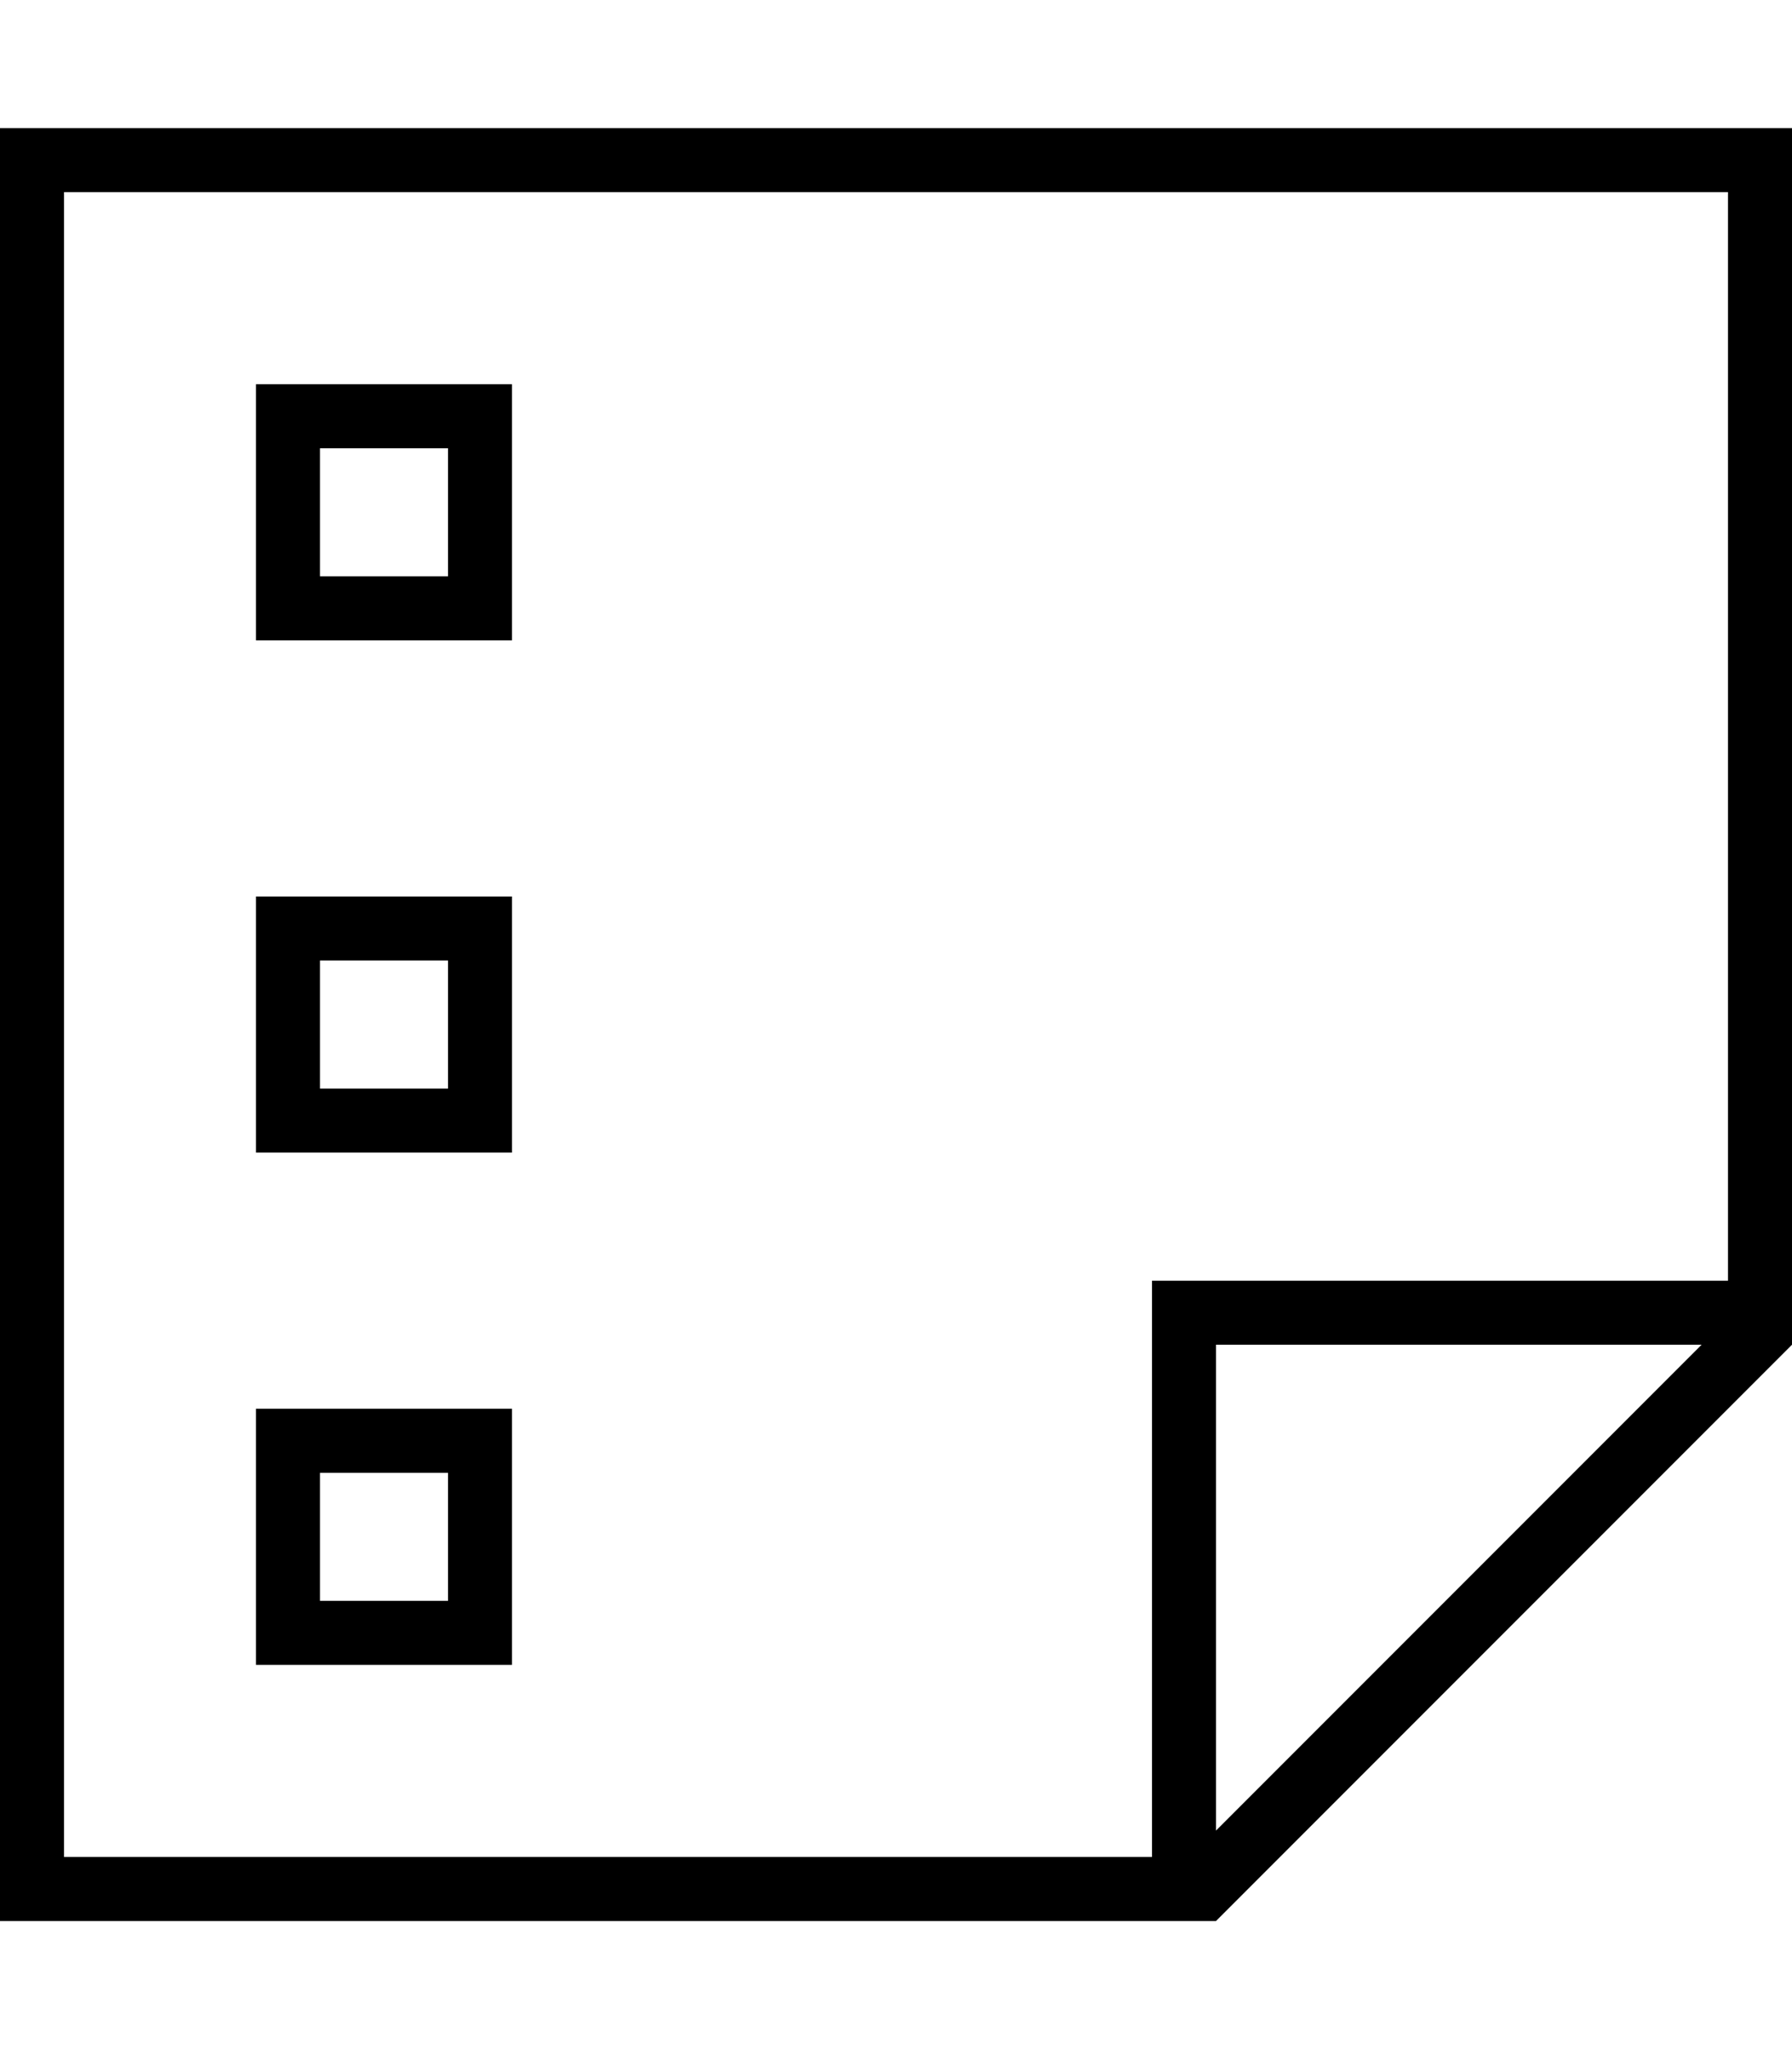 <svg xmlns="http://www.w3.org/2000/svg" viewBox="0 0 448 512"><!--! Font Awesome Pro 6.6.0 by @fontawesome - https://fontawesome.com License - https://fontawesome.com/license (Commercial License) Copyright 2024 Fonticons, Inc. --><path d="M432 48l0 272-128 0-16 0 0 16 0 128L16 464 16 48l416 0zm-6.6 288L304 457.4 304 336l121.4 0zM16 480l272 0 16 0L448 336l0-16 0-272 0-16-16 0L16 32 0 32 0 48 0 464l0 16 16 0zM72 96l-8 0 0 8 0 48 0 8 8 0 48 0 8 0 0-8 0-48 0-8-8 0L72 96zm8 48l0-32 32 0 0 32-32 0zM64 224l0 8 0 48 0 8 8 0 48 0 8 0 0-8 0-48 0-8-8 0-48 0-8 0zm16 16l32 0 0 32-32 0 0-32zM72 352l-8 0 0 8 0 48 0 8 8 0 48 0 8 0 0-8 0-48 0-8-8 0-48 0zm8 48l0-32 32 0 0 32-32 0z"/></svg>